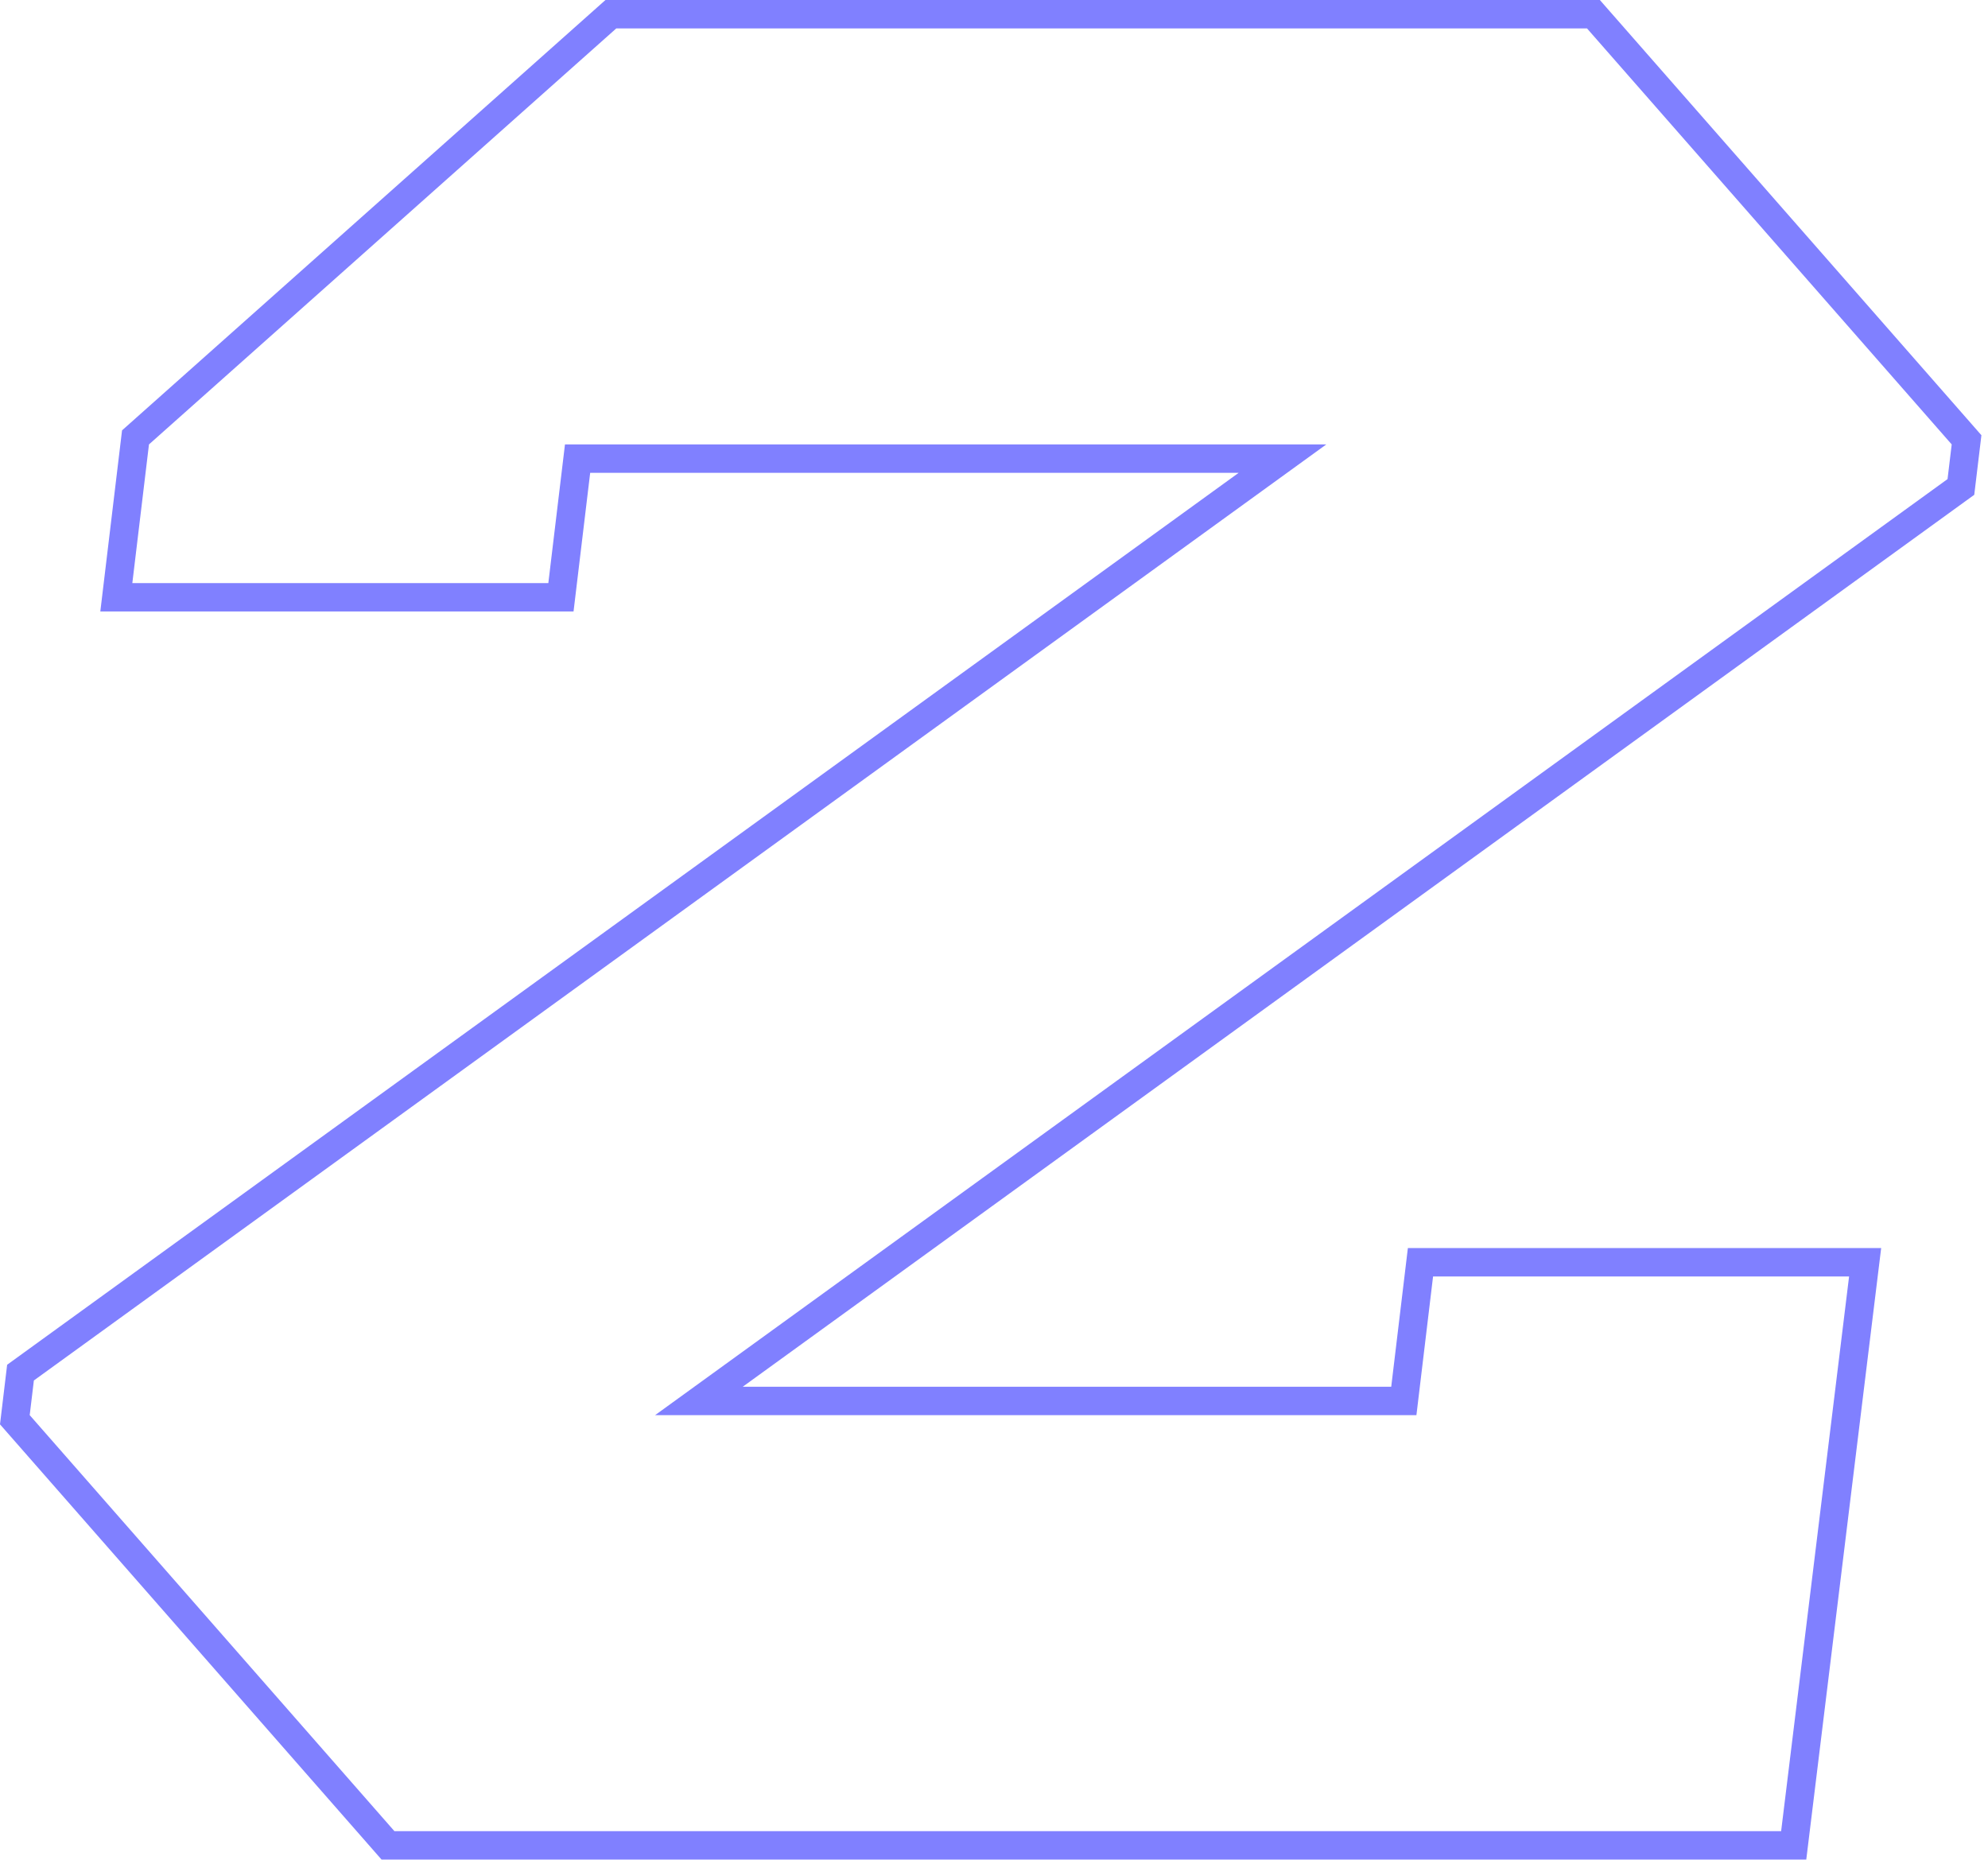 <?xml version="1.0" encoding="UTF-8"?> <svg xmlns="http://www.w3.org/2000/svg" width="140" height="131" viewBox="0 0 140 131" fill="none"> <path fill-rule="evenodd" clip-rule="evenodd" d="M137.151 33.738L46.135 99.656H99.748L100.92 89.891H130.217L125.432 128.953H27.776L2.092 99.656L2.385 97.215L93.401 31.297H39.787L38.615 41.062H9.319L10.491 31.297L43.401 2H111.76L137.444 31.297L137.151 33.738ZM41.562 33.297L40.39 43.062H7.064L8.595 30.307L42.639 0H112.666L139.536 30.649L139.032 34.845L52.306 97.656H97.974L99.146 87.891H132.477L127.202 130.953H26.869L0 100.304L0.503 96.108L87.23 33.297H41.562Z" fill="#8080FF"></path> </svg> 